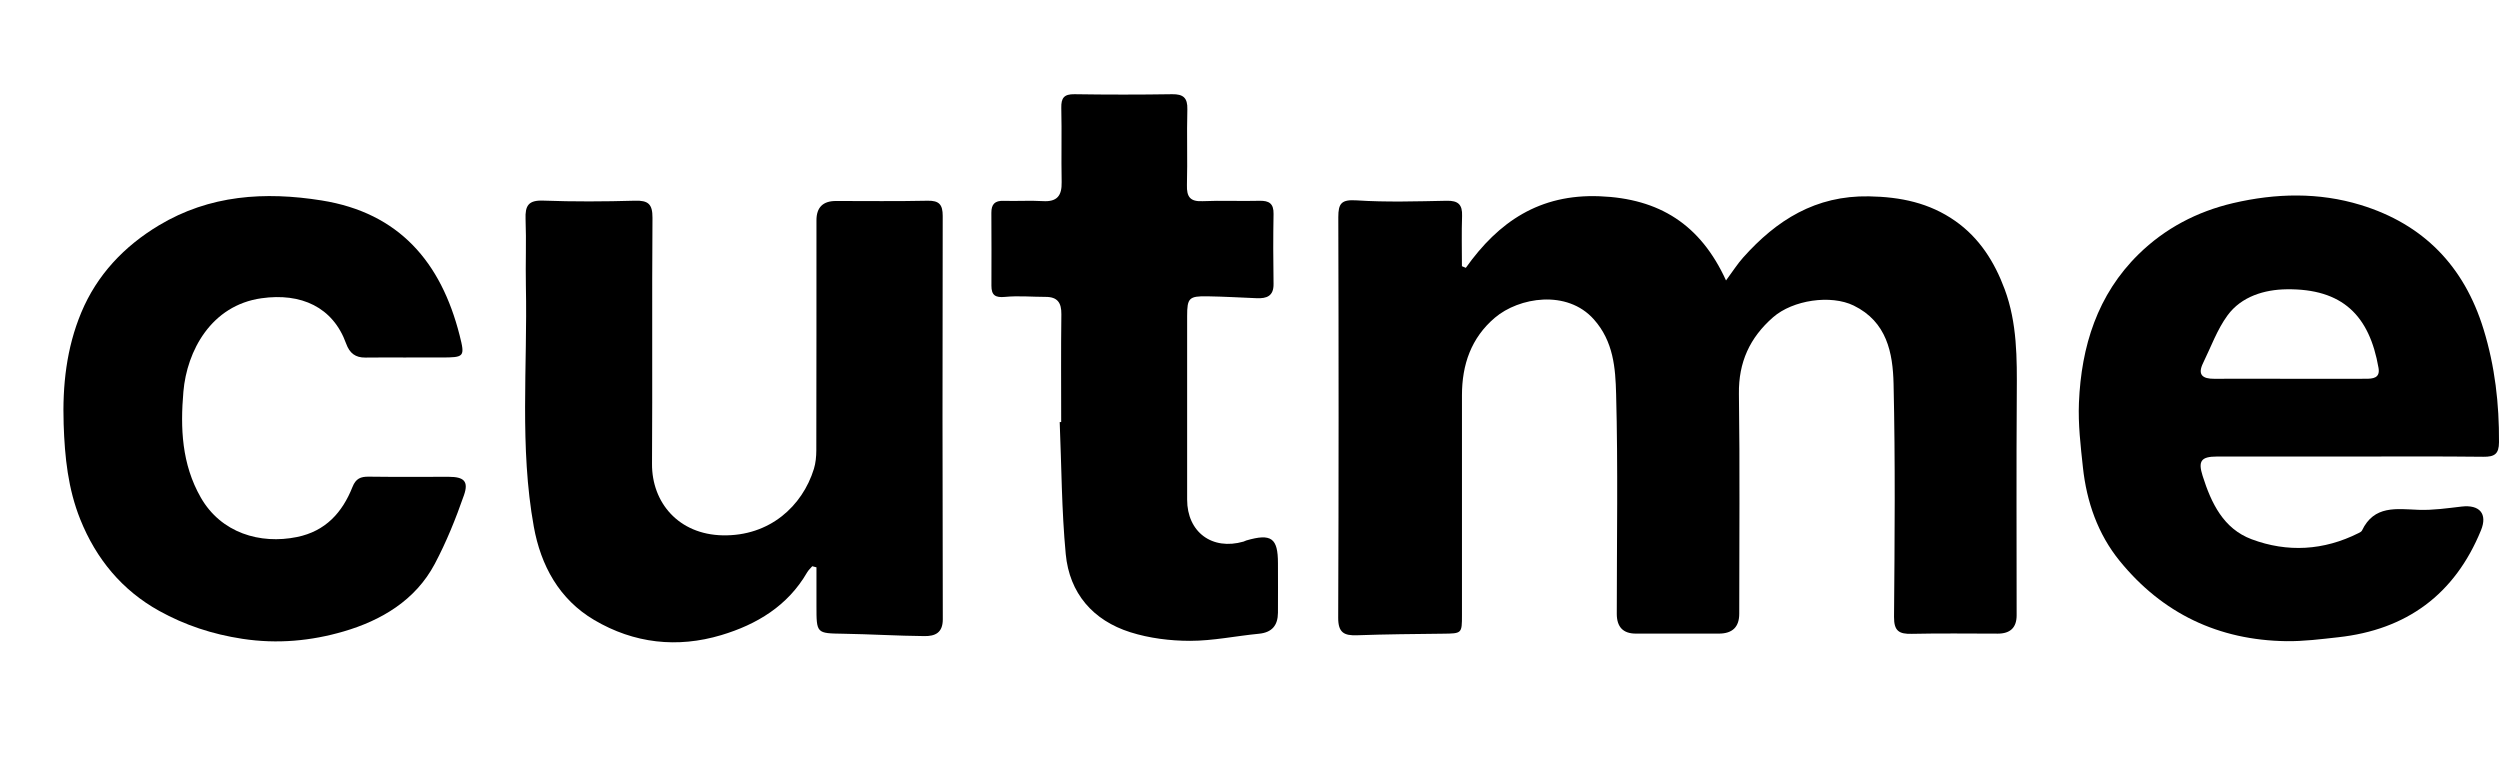 <?xml version="1.0" encoding="UTF-8"?> <svg xmlns="http://www.w3.org/2000/svg" width="310" height="94" viewBox="0 0 310 94" fill="none"><g clip-path="url(#clip0_21_1693)"><path d="M380.831 -169.513C232.165 -169.513 83.5 -169.513 -65.404 -169.513C-65.404 -23.224 -65.404 122.954 -65.404 269.131C-65.523 269.07 -65.744 269.016 -65.748 268.95C-65.776 268.469 -65.762 267.988 -65.762 267.508V-169.875C82.556 -169.875 230.882 -169.875 379.204 -169.861C379.746 -169.861 380.288 -169.636 380.831 -169.513Z" fill="black"></path><path d="M181.764 33.209C185.836 27.477 190.916 24.049 198.348 24.335C205.754 24.621 210.856 27.832 214.027 34.775C214.874 33.632 215.441 32.728 216.143 31.943C220.298 27.286 225.136 24.23 231.747 24.346C235.685 24.415 239.243 25.152 242.451 27.401C245.456 29.51 247.325 32.486 248.58 35.867C250.139 40.065 250.11 44.445 250.081 48.846C250.019 57.998 250.063 67.151 250.063 76.3C250.063 77.814 249.283 78.571 247.723 78.571C244.172 78.571 240.617 78.516 237.066 78.596C235.493 78.632 234.846 78.263 234.86 76.488C234.94 66.861 235.023 57.228 234.802 47.605C234.716 43.758 233.974 39.895 229.855 37.888C227.031 36.511 222.323 37.191 219.86 39.342C216.971 41.87 215.572 44.918 215.626 48.835C215.752 57.926 215.666 67.017 215.666 76.108C215.666 77.745 214.824 78.565 213.141 78.567C209.71 78.567 206.278 78.567 202.846 78.567C201.269 78.567 200.481 77.75 200.481 76.115C200.481 67.024 200.64 57.926 200.398 48.842C200.315 45.652 200.08 42.34 197.635 39.599C194.308 35.867 188.349 36.861 185.365 39.396C182.415 41.902 181.283 45.226 181.283 49.008C181.283 58.099 181.283 67.191 181.283 76.285C181.283 78.563 181.268 78.552 178.929 78.578C175.381 78.618 171.83 78.647 168.286 78.773C166.677 78.831 165.928 78.462 165.936 76.6C166.004 60.041 165.997 43.483 165.95 26.928C165.946 25.214 166.348 24.726 168.199 24.845C171.917 25.087 175.663 24.968 179.395 24.895C180.816 24.866 181.348 25.366 181.297 26.776C181.225 28.852 181.279 30.931 181.279 33.01C181.442 33.079 181.601 33.144 181.764 33.213V33.209Z" fill="black"></path><path d="M100.721 70.212C100.504 70.469 100.243 70.697 100.08 70.982C97.676 75.137 93.832 77.437 89.442 78.753C83.988 80.388 78.618 79.791 73.689 76.884C69.328 74.313 67.061 70.114 66.193 65.316C64.407 55.436 65.423 45.427 65.21 35.471C65.152 32.705 65.278 29.931 65.17 27.165C65.105 25.498 65.528 24.807 67.361 24.876C71.147 25.017 74.944 24.995 78.734 24.887C80.372 24.84 80.918 25.299 80.907 27.006C80.831 37.178 80.915 47.35 80.85 57.523C80.821 62.318 84.14 66.27 89.615 66.382C95.437 66.498 99.498 62.755 100.923 58.145C101.147 57.414 101.22 56.615 101.223 55.845C101.245 46.334 101.238 36.824 101.241 27.313C101.241 25.72 102.044 24.923 103.65 24.923C107.443 24.923 111.236 24.973 115.026 24.89C116.469 24.858 116.896 25.386 116.896 26.774C116.863 43.449 116.86 60.119 116.907 76.793C116.91 78.507 115.909 78.887 114.643 78.876C111.291 78.844 107.938 78.638 104.586 78.584C101.241 78.529 101.241 78.573 101.241 75.13C101.241 73.535 101.241 71.944 101.241 70.349C101.068 70.302 100.894 70.259 100.721 70.212Z" fill="black"></path><path d="M291.325 56.611C285.847 56.611 280.372 56.604 274.893 56.611C272.93 56.615 272.539 57.168 273.129 59.02C274.195 62.383 275.7 65.558 279.2 66.867C283.644 68.53 288.147 68.27 292.454 66.107C292.613 66.028 292.815 65.93 292.884 65.789C294.388 62.621 297.162 63.113 299.903 63.218C301.678 63.283 303.476 63.019 305.251 62.813C307.468 62.556 308.48 63.706 307.642 65.757C304.391 73.701 298.435 78.088 289.929 79.021C287.792 79.256 285.641 79.534 283.5 79.505C275.096 79.386 268.138 76.07 262.84 69.553C260.132 66.223 258.743 62.231 258.284 57.971C257.995 55.298 257.677 52.597 257.789 49.925C258.078 42.953 260.074 36.538 265.184 31.526C268.442 28.329 272.423 26.235 276.907 25.186C282.198 23.95 287.536 23.83 292.718 25.414C300.485 27.79 305.555 32.983 307.963 40.837C309.374 45.426 309.905 50.069 309.876 54.836C309.869 56.3 309.319 56.655 307.942 56.64C302.405 56.575 296.869 56.611 291.329 56.611H291.325ZM283.959 46.97C287.087 46.97 290.215 46.978 293.343 46.967C294.229 46.967 295.158 46.898 294.938 45.625C293.81 39.13 290.483 35.782 283.536 35.872C280.809 35.908 277.942 36.744 276.21 39.112C274.922 40.873 274.159 43.022 273.186 45.01C272.463 46.482 273.121 46.981 274.575 46.97C277.703 46.949 280.831 46.963 283.959 46.97Z" fill="black"></path><path d="M50.379 44.331C48.694 44.331 47.009 44.313 45.324 44.339C44.073 44.357 43.353 43.803 42.919 42.603C41.285 38.065 37.321 36.292 32.429 36.983C26.18 37.862 23.175 43.514 22.741 48.566C22.354 53.057 22.524 57.545 24.9 61.696C27.413 66.086 32.255 67.526 36.833 66.589C40.37 65.866 42.449 63.555 43.704 60.391C44.12 59.335 44.72 59.093 45.74 59.107C49.049 59.154 52.361 59.118 55.67 59.125C57.511 59.129 58.133 59.671 57.539 61.382C56.523 64.304 55.352 67.207 53.902 69.938C51.504 74.454 47.255 76.942 42.615 78.298C38.602 79.47 34.417 79.879 30.053 79.213C26.321 78.642 22.936 77.521 19.75 75.756C15.14 73.203 11.921 69.308 9.954 64.405C8.435 60.619 8.027 56.691 7.893 52.612C7.734 47.792 8.24 43.163 10.077 38.755C12.022 34.087 15.396 30.532 19.707 27.943C25.988 24.171 32.837 23.73 39.885 24.855C49.511 26.391 54.694 32.528 56.99 41.565C57.677 44.273 57.587 44.324 54.712 44.328C53.269 44.328 51.822 44.328 50.379 44.328V44.335V44.331Z" fill="black"></path><path d="M131.587 52.332C131.587 47.877 131.551 43.422 131.609 38.966C131.627 37.545 131.131 36.815 129.67 36.815C127.989 36.815 126.289 36.652 124.626 36.815C123.407 36.934 122.933 36.601 122.937 35.426C122.944 32.414 122.951 29.405 122.93 26.393C122.923 25.33 123.356 24.867 124.449 24.903C126.072 24.957 127.703 24.841 129.323 24.939C131.088 25.048 131.681 24.256 131.645 22.585C131.583 19.515 131.674 16.441 131.601 13.374C131.572 12.138 131.949 11.664 133.232 11.682C137.264 11.744 141.3 11.744 145.336 11.682C146.721 11.664 147.27 12.12 147.231 13.559C147.147 16.687 147.263 19.822 147.18 22.95C147.14 24.415 147.581 25.015 149.118 24.946C151.462 24.841 153.816 24.964 156.163 24.899C157.367 24.867 157.945 25.236 157.92 26.53C157.869 29.42 157.873 32.312 157.92 35.202C157.945 36.721 157.07 37.028 155.83 36.977C153.79 36.894 151.751 36.775 149.708 36.742C147.437 36.706 147.205 36.956 147.205 39.191C147.198 46.777 147.205 54.364 147.205 61.951C147.205 65.979 150.301 68.283 154.206 67.155C154.322 67.122 154.423 67.05 154.539 67.017C157.645 66.117 158.466 66.71 158.466 69.845C158.466 71.892 158.484 73.939 158.466 75.985C158.452 77.533 157.743 78.426 156.105 78.585C153.259 78.857 150.416 79.464 147.574 79.464C145.097 79.464 142.519 79.142 140.161 78.397C135.521 76.929 132.61 73.562 132.151 68.702C131.638 63.274 131.63 57.796 131.403 52.339C131.464 52.339 131.525 52.332 131.587 52.332Z" fill="black"></path></g><defs><clipPath id="clip0_21_1693"><rect width="310" height="93.57" fill="white"></rect></clipPath></defs></svg> 